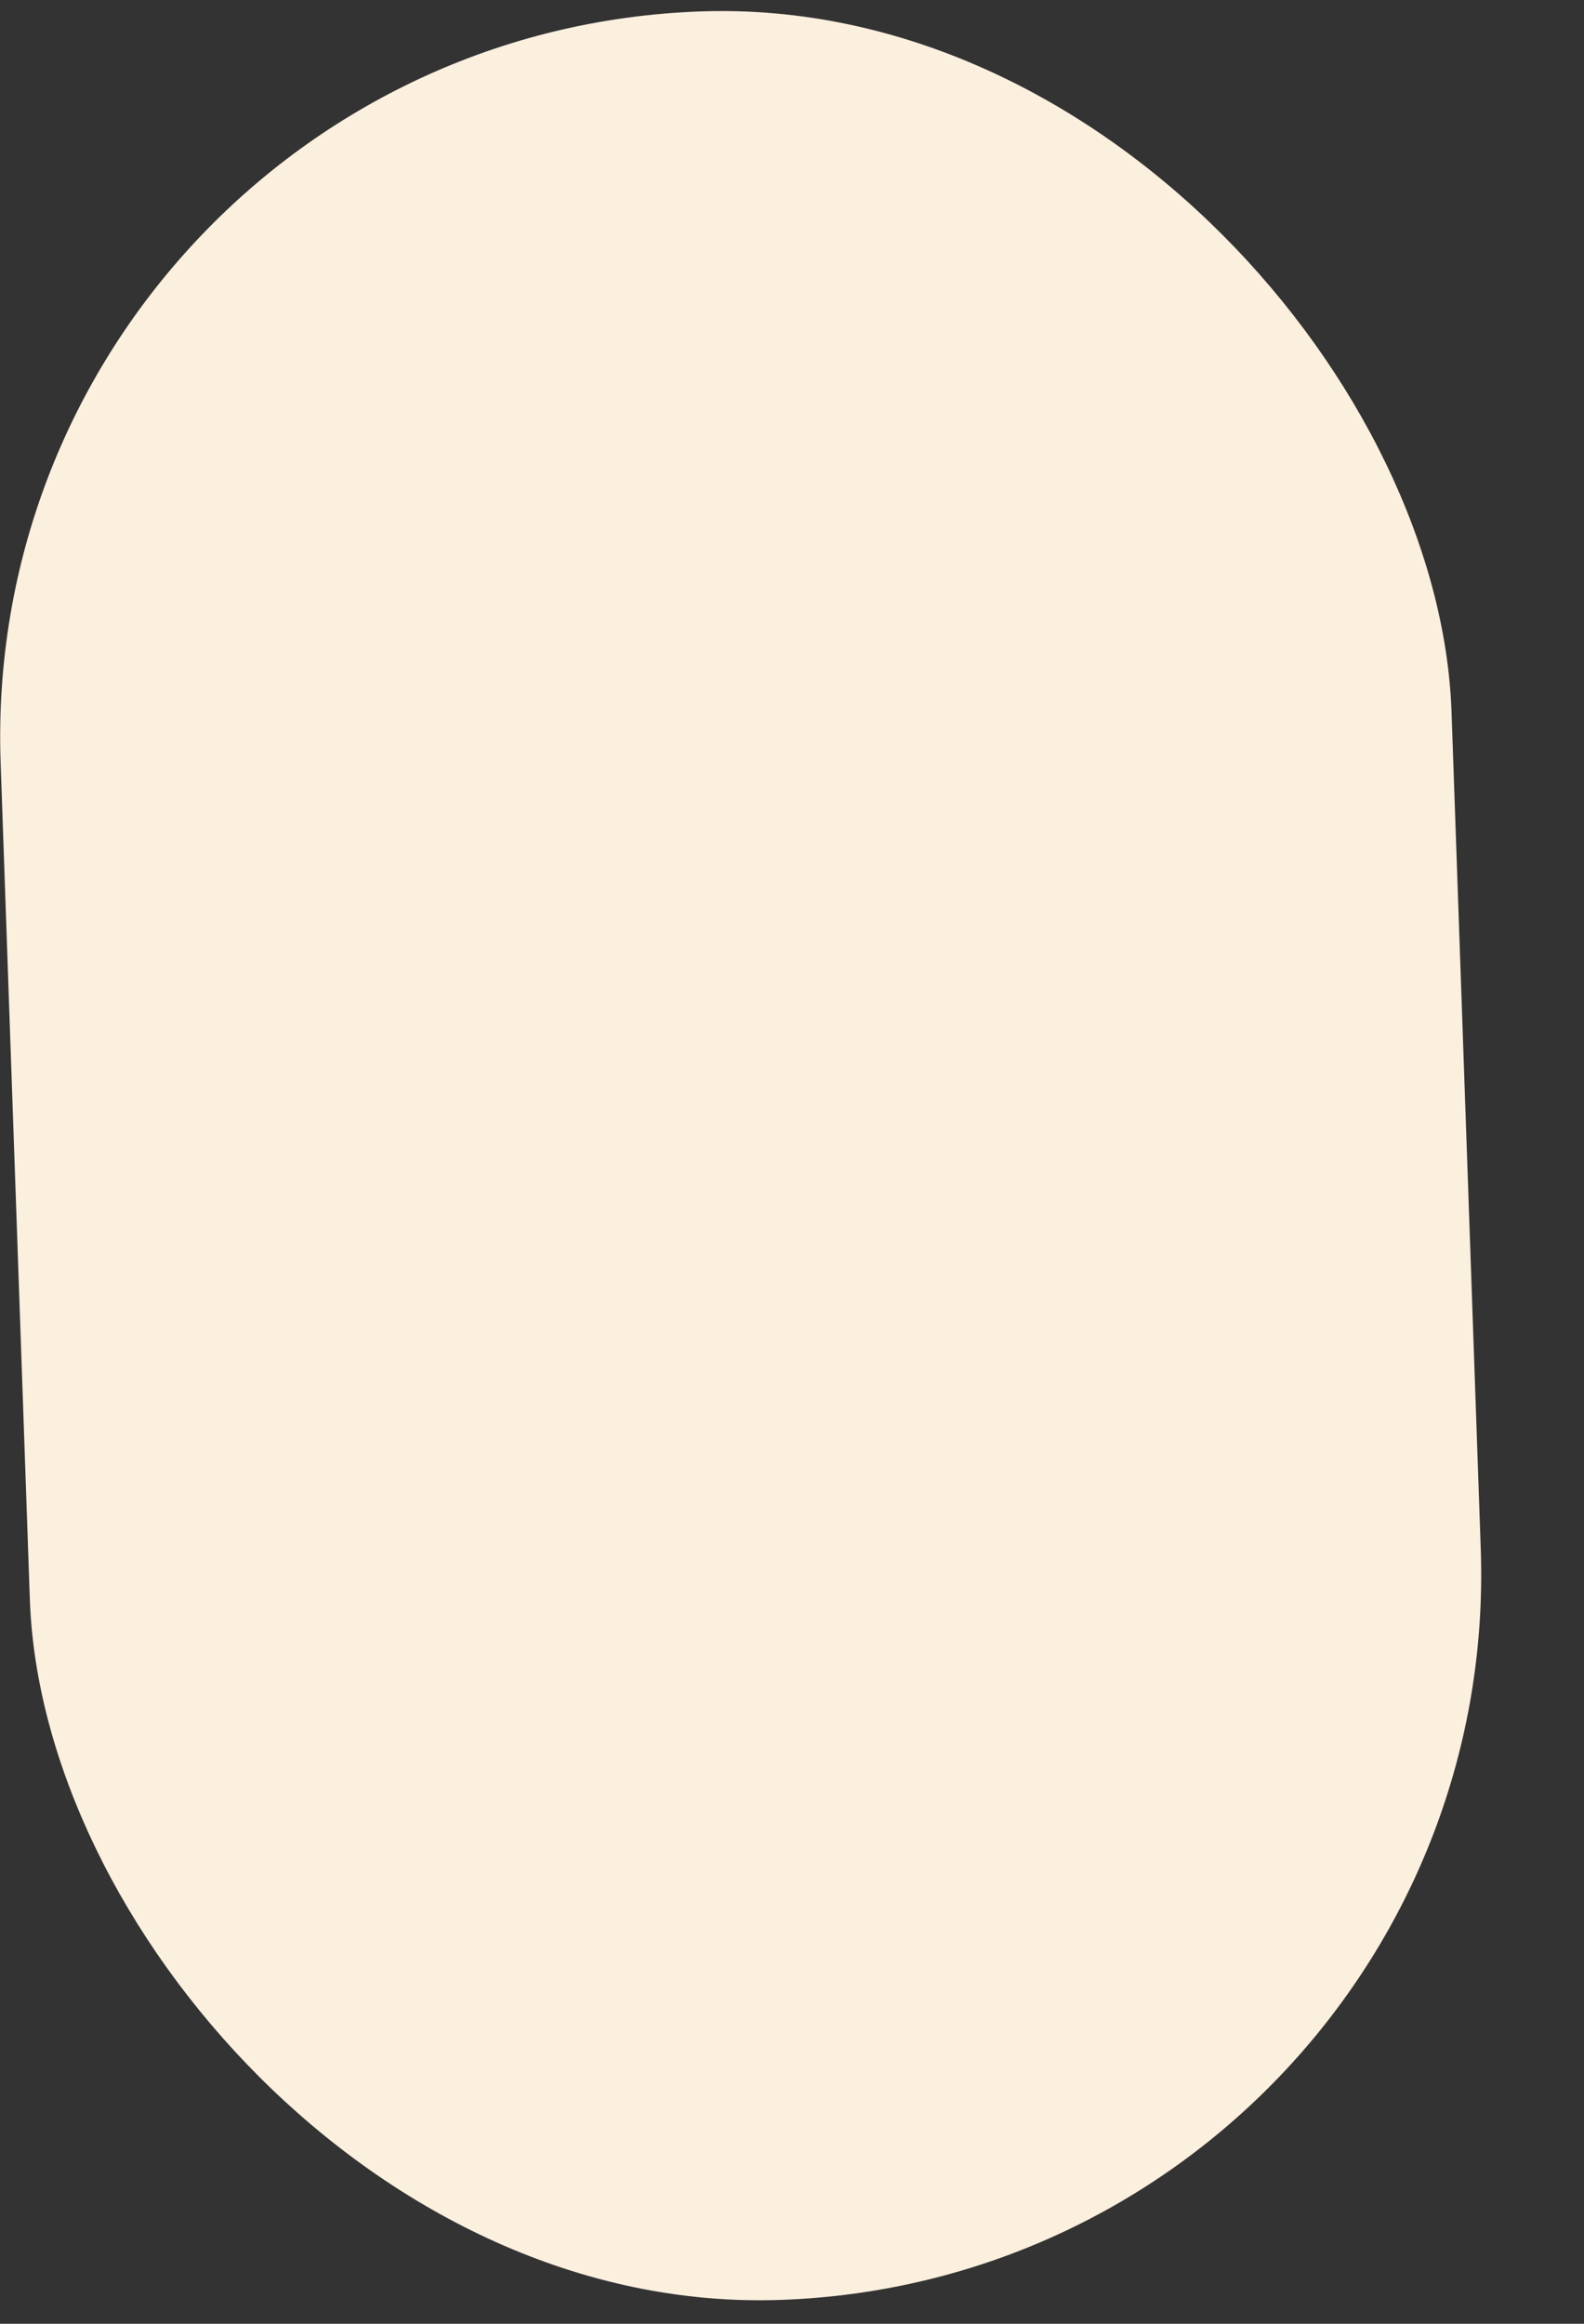 <svg xmlns="http://www.w3.org/2000/svg" width="15" height="22" fill="none"><rect width="100%" height="100%" fill="#333333" stroke="none"/><rect width="13.748" height="21.679" x="-.234" y=".348" fill="#FBEFDE" rx="6.874" transform="rotate(-2 -.234 .348)"/></svg>